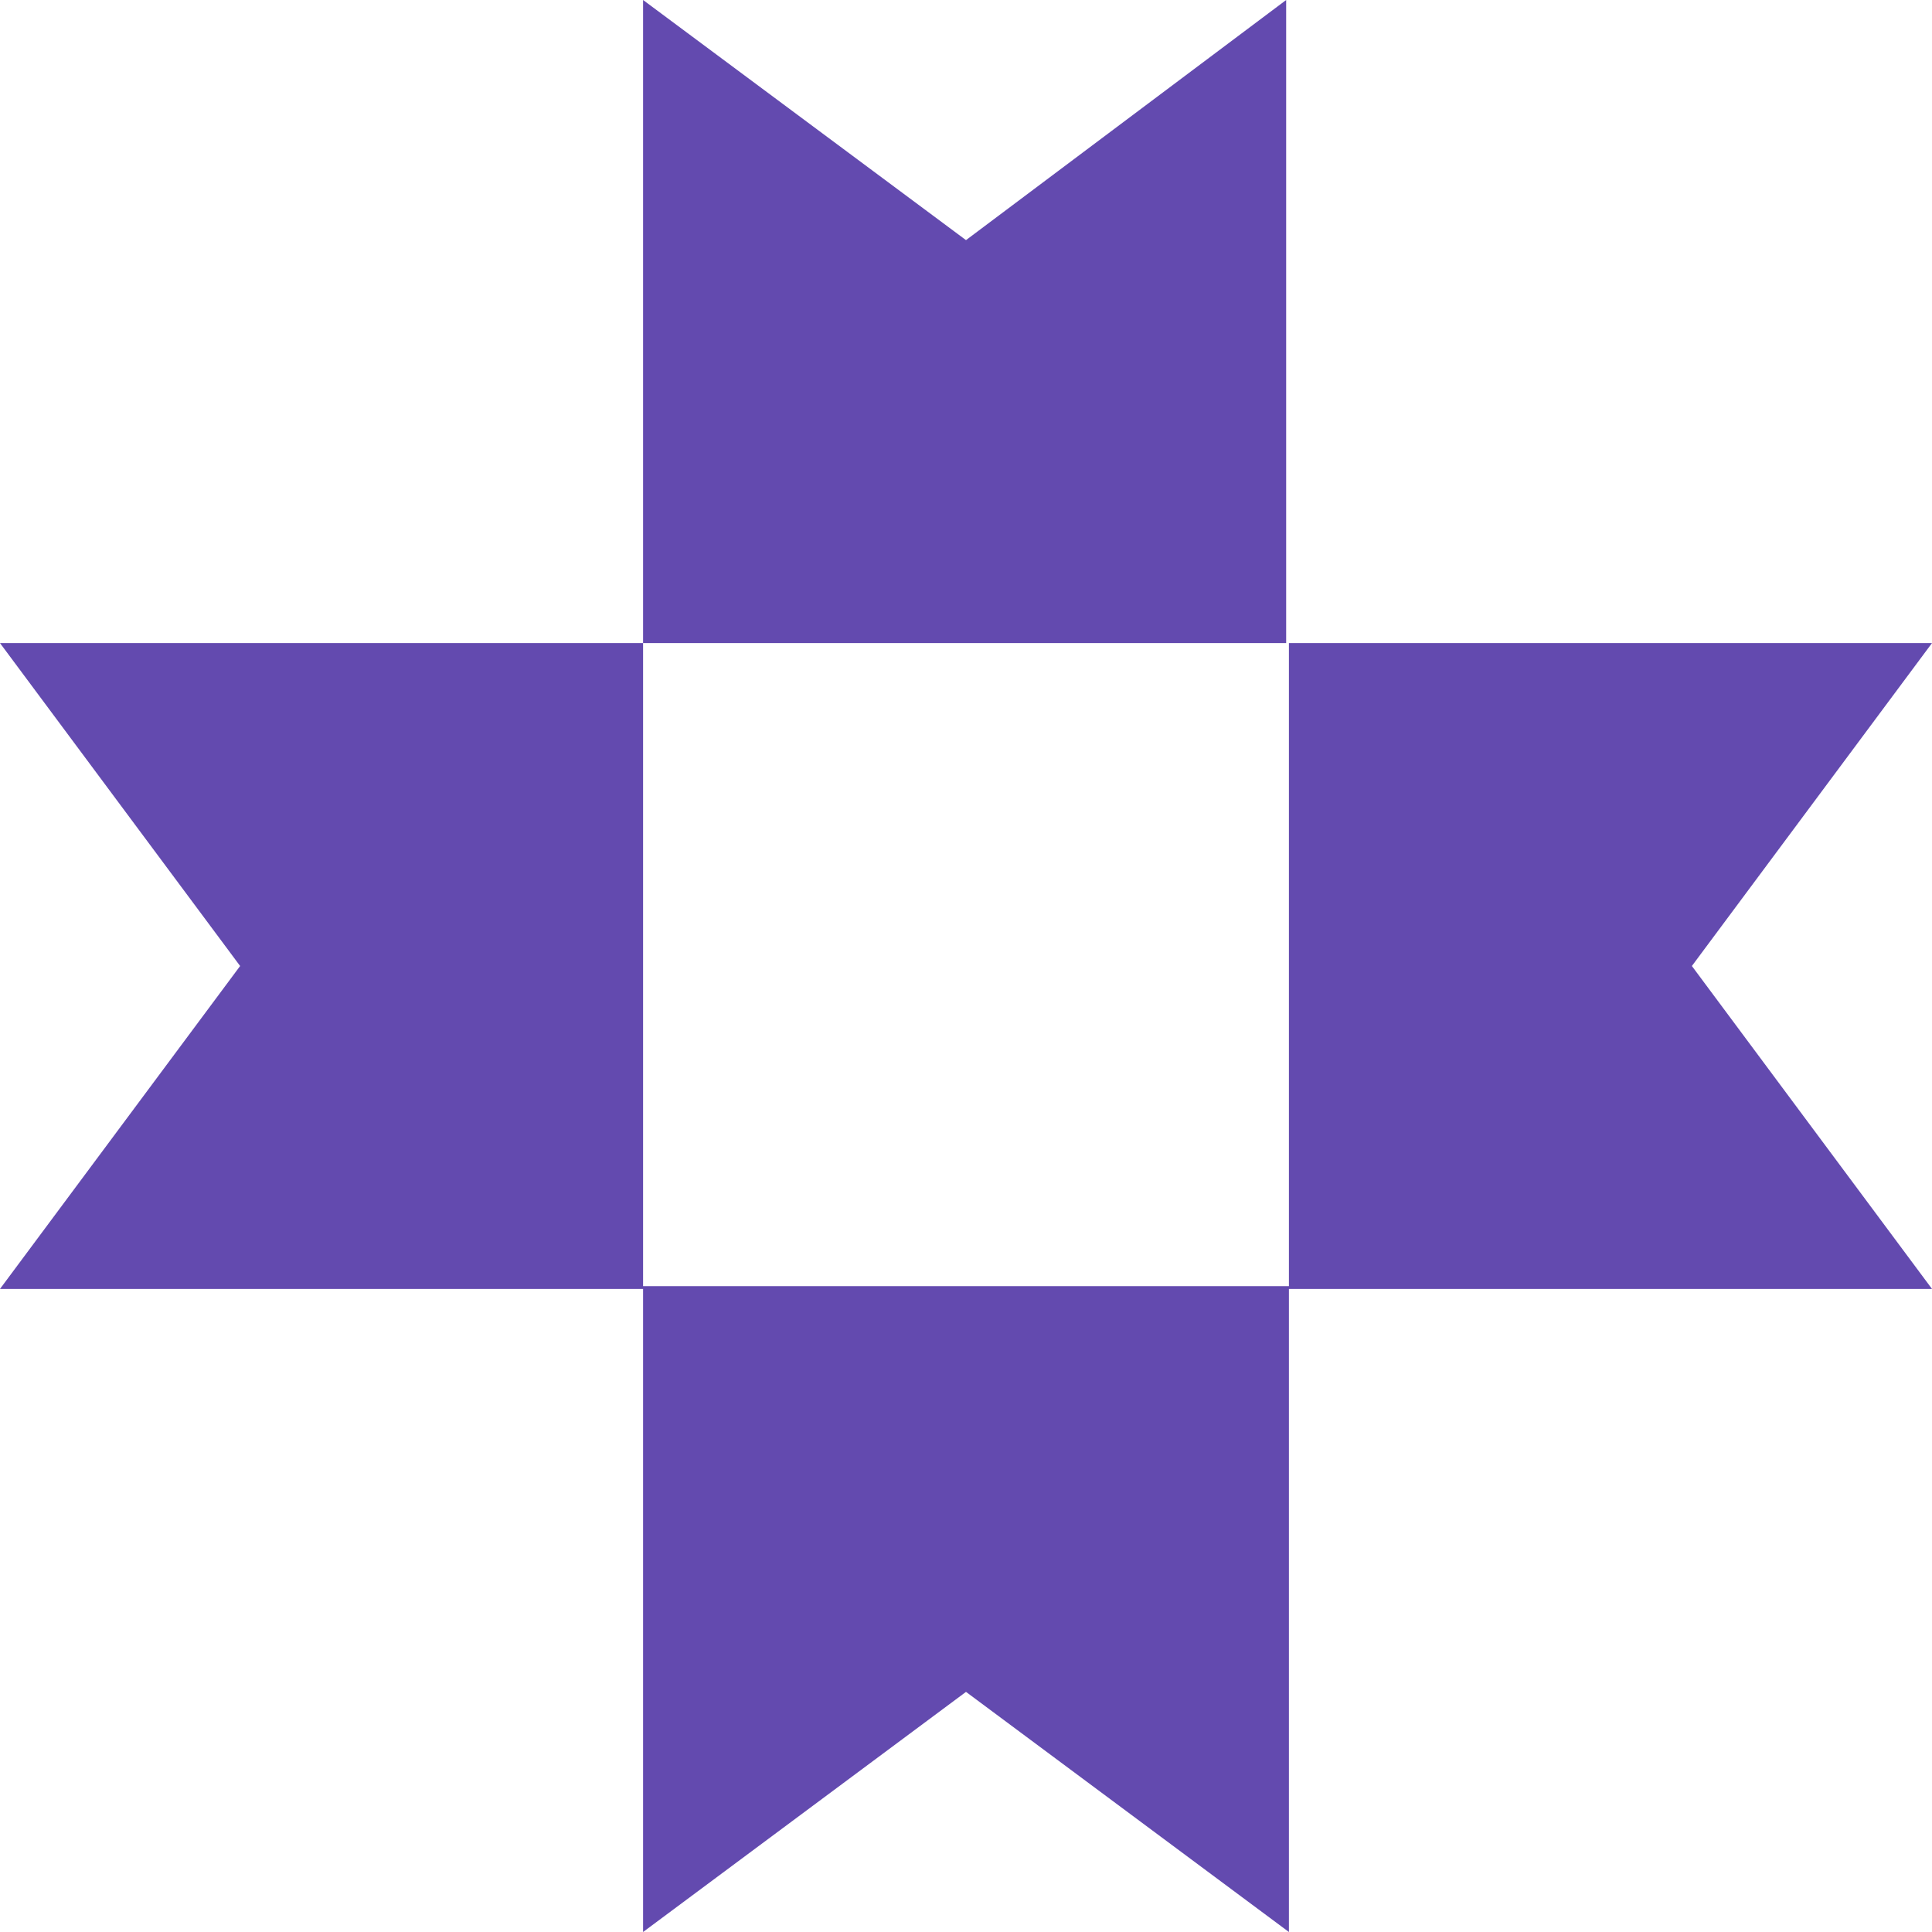 <?xml version="1.0" encoding="utf-8"?>
<!-- Generator: Adobe Illustrator 28.2.0, SVG Export Plug-In . SVG Version: 6.00 Build 0)  -->
<svg version="1.1" id="Layer_1" xmlns="http://www.w3.org/2000/svg" xmlns:xlink="http://www.w3.org/1999/xlink" x="0px" y="0px"
	 viewBox="0 0 70 70" style="enable-background:new 0 0 70 70;" xml:space="preserve">
<style type="text/css">
	.st0{fill-rule:evenodd;clip-rule:evenodd;fill:#634AAF;}
</style>
<path class="st0" d="M35,8.7L23.3,0v23.3H0L8.7,35L0,46.7h23.3V23.3h23.3V0L35,8.7z M61.3,35L70,23.3H46.7v23.3H23.3V70L35,61.3
	L46.7,70V46.7H70L61.3,35z"/>
</svg>
